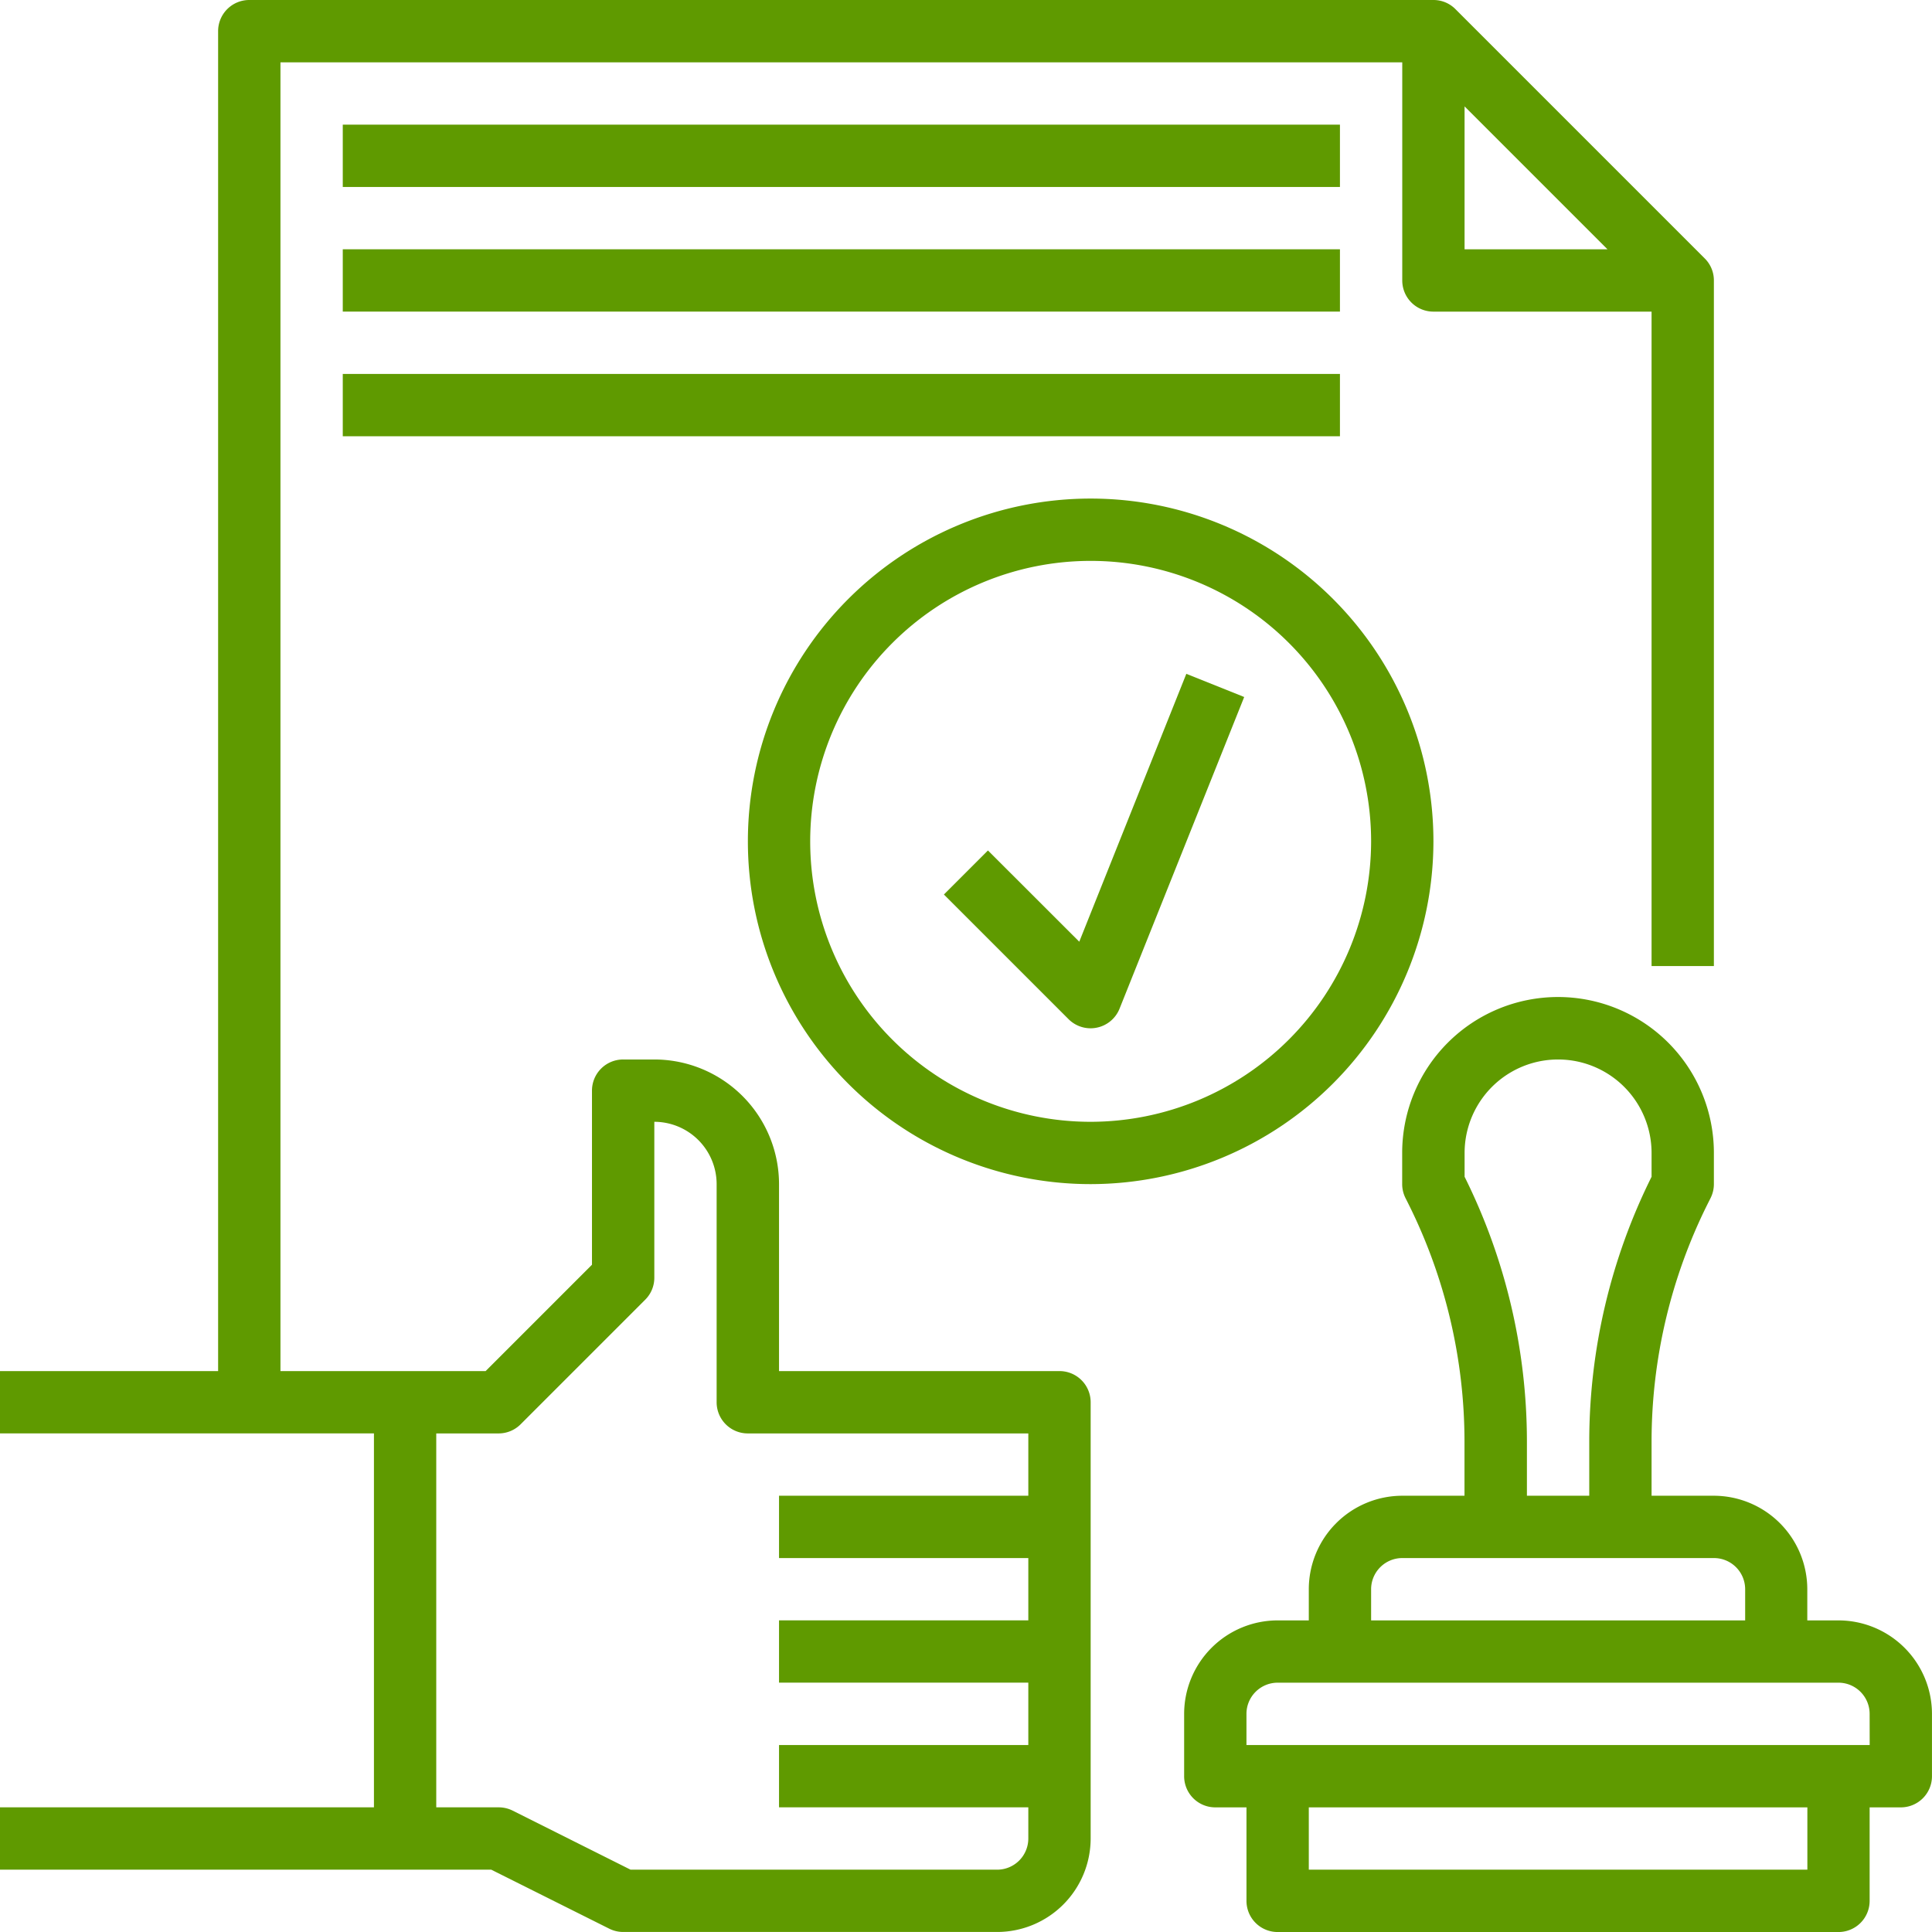 <svg xmlns="http://www.w3.org/2000/svg" width="74.998" height="74.998" viewBox="0 0 74.998 74.998"><g transform="translate(-1 -1)"><path d="M42.128,54.224H31.241V46.967A4.843,4.843,0,0,0,26.4,42.128h-1.21a1.209,1.209,0,0,0-1.21,1.21v6.757l-4.13,4.13H11.887V3.419H55.434v8.468a1.209,1.209,0,0,0,1.21,1.21h8.468V38.5h2.419V11.887a1.2,1.2,0,0,0-.356-.856L57.5,1.356A1.2,1.2,0,0,0,56.644,1H10.677a1.209,1.209,0,0,0-1.21,1.21V54.224H1v2.419H15.516V71.159H1v2.419H20.069l4.583,2.292a1.212,1.212,0,0,0,.541.127H39.709a3.633,3.633,0,0,0,3.629-3.629V55.434A1.209,1.209,0,0,0,42.128,54.224ZM57.853,5.13,63.4,10.677H57.853ZM40.918,72.369a1.211,1.211,0,0,1-1.21,1.21H25.478L20.9,71.286a1.212,1.212,0,0,0-.541-.127H17.935V56.644h2.419a1.206,1.206,0,0,0,.855-.354l4.839-4.839A1.2,1.2,0,0,0,26.4,50.6V44.547a2.422,2.422,0,0,1,2.419,2.419v8.468a1.209,1.209,0,0,0,1.21,1.21H40.918v2.419H31.241v2.419h9.677V63.9H31.241v2.419h9.677V68.74H31.241v2.419h9.677Z" transform="translate(0 0)" fill="#5f9a00"/><path d="M64.4,57.193h-1.21v-1.21a3.633,3.633,0,0,0-3.629-3.629H57.145V50.236a20.678,20.678,0,0,1,2.171-9.2l.121-.241a1.212,1.212,0,0,0,.127-.541v-1.21a6.048,6.048,0,0,0-12.1,0v1.21a1.212,1.212,0,0,0,.127.541l.121.241a20.677,20.677,0,0,1,2.171,9.2v2.118H47.468a3.633,3.633,0,0,0-3.629,3.629v1.21h-1.21A3.633,3.633,0,0,0,39,60.822v2.419a1.209,1.209,0,0,0,1.21,1.21h1.21V68.08a1.209,1.209,0,0,0,1.21,1.21H64.4a1.209,1.209,0,0,0,1.21-1.21V64.451h1.21a1.209,1.209,0,0,0,1.21-1.21V60.822A3.633,3.633,0,0,0,64.4,57.193ZM49.887,39.972v-.924a3.629,3.629,0,1,1,7.258,0v.924a23.1,23.1,0,0,0-2.419,10.264v2.118H52.306V50.236A23.092,23.092,0,0,0,49.887,39.972ZM46.258,55.983a1.211,1.211,0,0,1,1.21-1.21h12.1a1.211,1.211,0,0,1,1.21,1.21v1.21H46.258ZM63.193,66.87H43.839V64.451H63.193Zm2.419-4.839H41.419v-1.21a1.211,1.211,0,0,1,1.21-1.21H64.4a1.211,1.211,0,0,1,1.21,1.21Z" transform="translate(7.967 6.709)" fill="#5f9a00"/><path d="M12,5H50.709V7.419H12Z" transform="translate(2.306 0.839)" fill="#5f9a00"/><path d="M12,9H50.709v2.419H12Z" transform="translate(2.306 1.677)" fill="#5f9a00"/><path d="M12,13H50.709v2.419H12Z" transform="translate(2.306 2.516)" fill="#5f9a00"/><path d="M51.612,30.306A13.306,13.306,0,1,0,38.306,43.612,13.322,13.322,0,0,0,51.612,30.306ZM38.306,41.193A10.887,10.887,0,1,1,49.193,30.306,10.9,10.9,0,0,1,38.306,41.193Z" transform="translate(5.032 3.354)" fill="#5f9a00"/><path d="M36.545,33.022,33,29.48l-1.71,1.71,4.839,4.839a1.21,1.21,0,0,0,.855.354,1.186,1.186,0,0,0,.243-.025,1.21,1.21,0,0,0,.881-.735l4.839-12.1-2.246-.9Z" transform="translate(6.351 4.534)" fill="#5f9a00"/></g></svg>